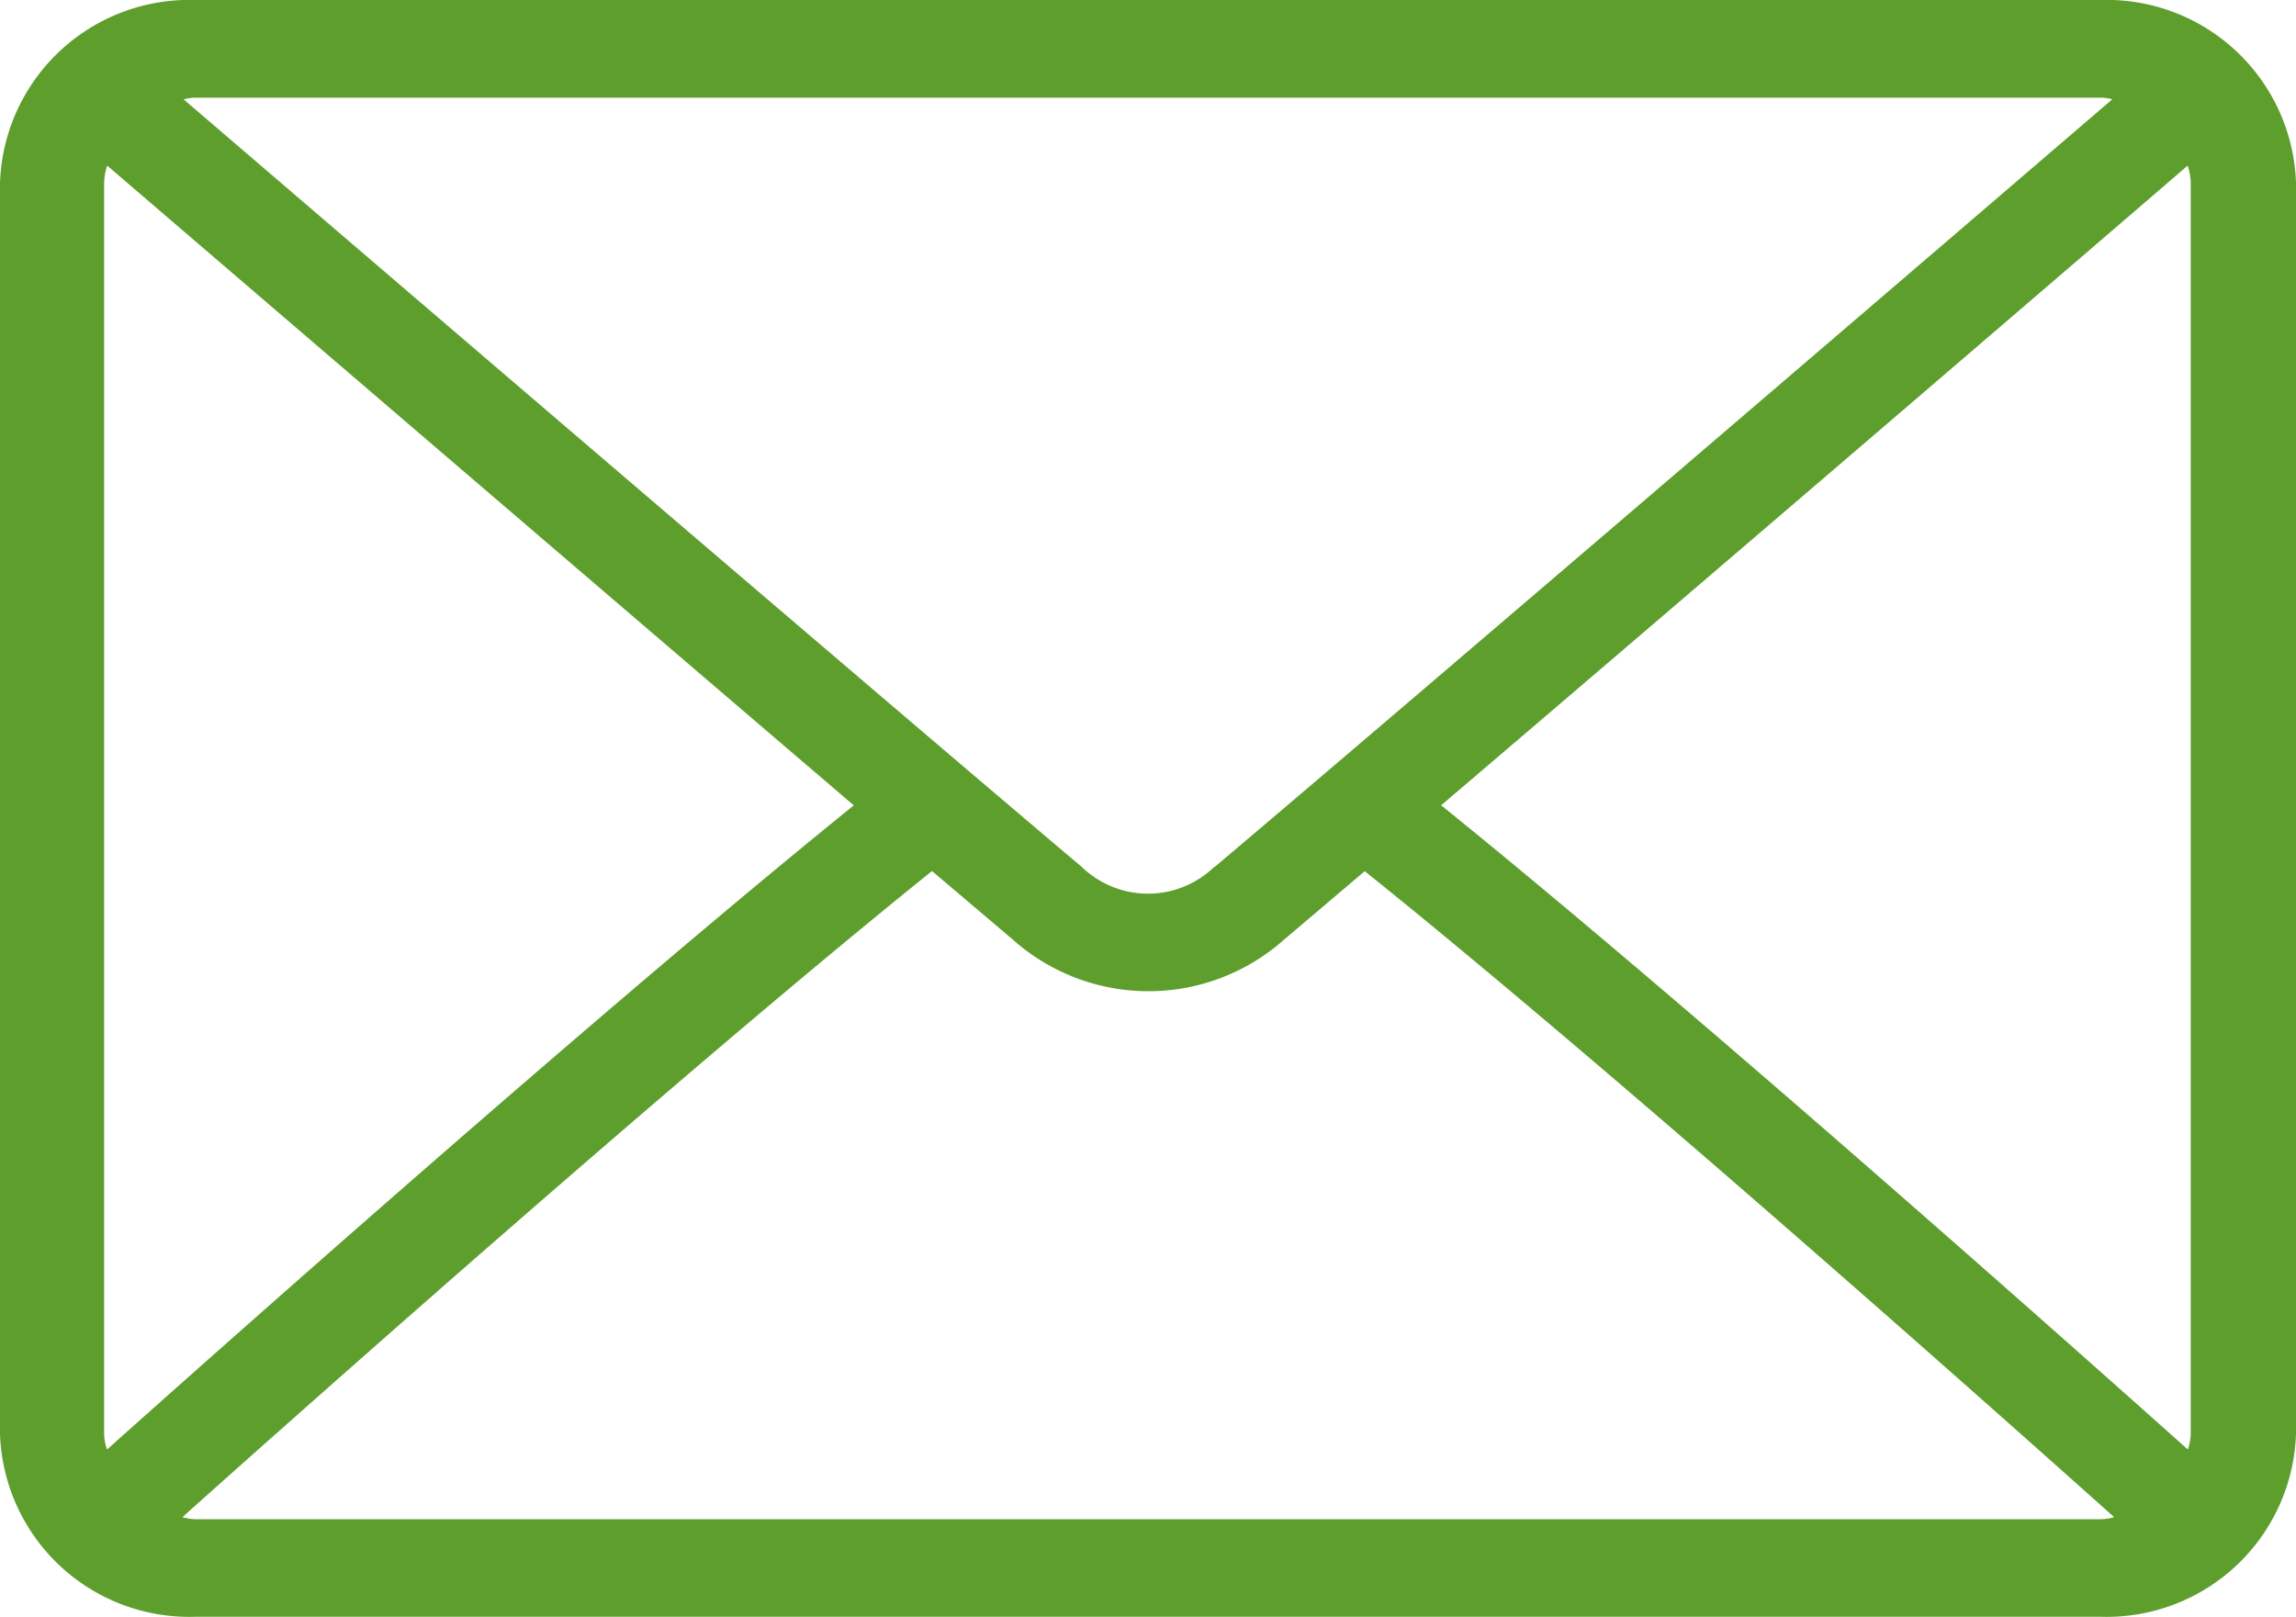 <svg xmlns="http://www.w3.org/2000/svg" width="20" height="14.087" viewBox="0 0 20 14.087">
  <g id="Email_icon" data-name="Email icon" transform="translate(0 0)">
    <path id="Path_1760" data-name="Path 1760" d="M18.3,0H1.7A1.65,1.65,0,0,0,0,1.593v10.9a1.65,1.65,0,0,0,1.7,1.593H18.3A1.65,1.65,0,0,0,20,12.494V1.593A1.65,1.65,0,0,0,18.3,0M10.577,7.553a.831.831,0,0,1-1.154,0C7.924,6.287,3.9,2.84,1.6.866A.38.38,0,0,1,1.7.851H18.3A.378.378,0,0,1,18.4.865c-1.484,1.274-6.167,5.292-7.819,6.688m-2.461.037.7.594a1.777,1.777,0,0,0,2.368,0l.7-.594c2.119,1.7,5.468,4.68,6.528,5.628a.444.444,0,0,1-.111.018H1.7a.449.449,0,0,1-.111-.018C2.648,12.27,6,9.291,8.116,7.591m-.677-.576C5.355,8.7,2.232,11.467.932,12.629a.47.47,0,0,1-.025-.136V1.593a.5.5,0,0,1,.027-.15c1.041.894,4.351,3.734,6.5,5.571m5.122,0c2.235-1.906,5.711-4.89,6.5-5.571a.513.513,0,0,1,.027.15v10.9a.467.467,0,0,1-.025.136c-1.045-.934-4.364-3.885-6.507-5.615" transform="translate(0 0)" fill="#5e9e2d"/>
  </g>
</svg>
